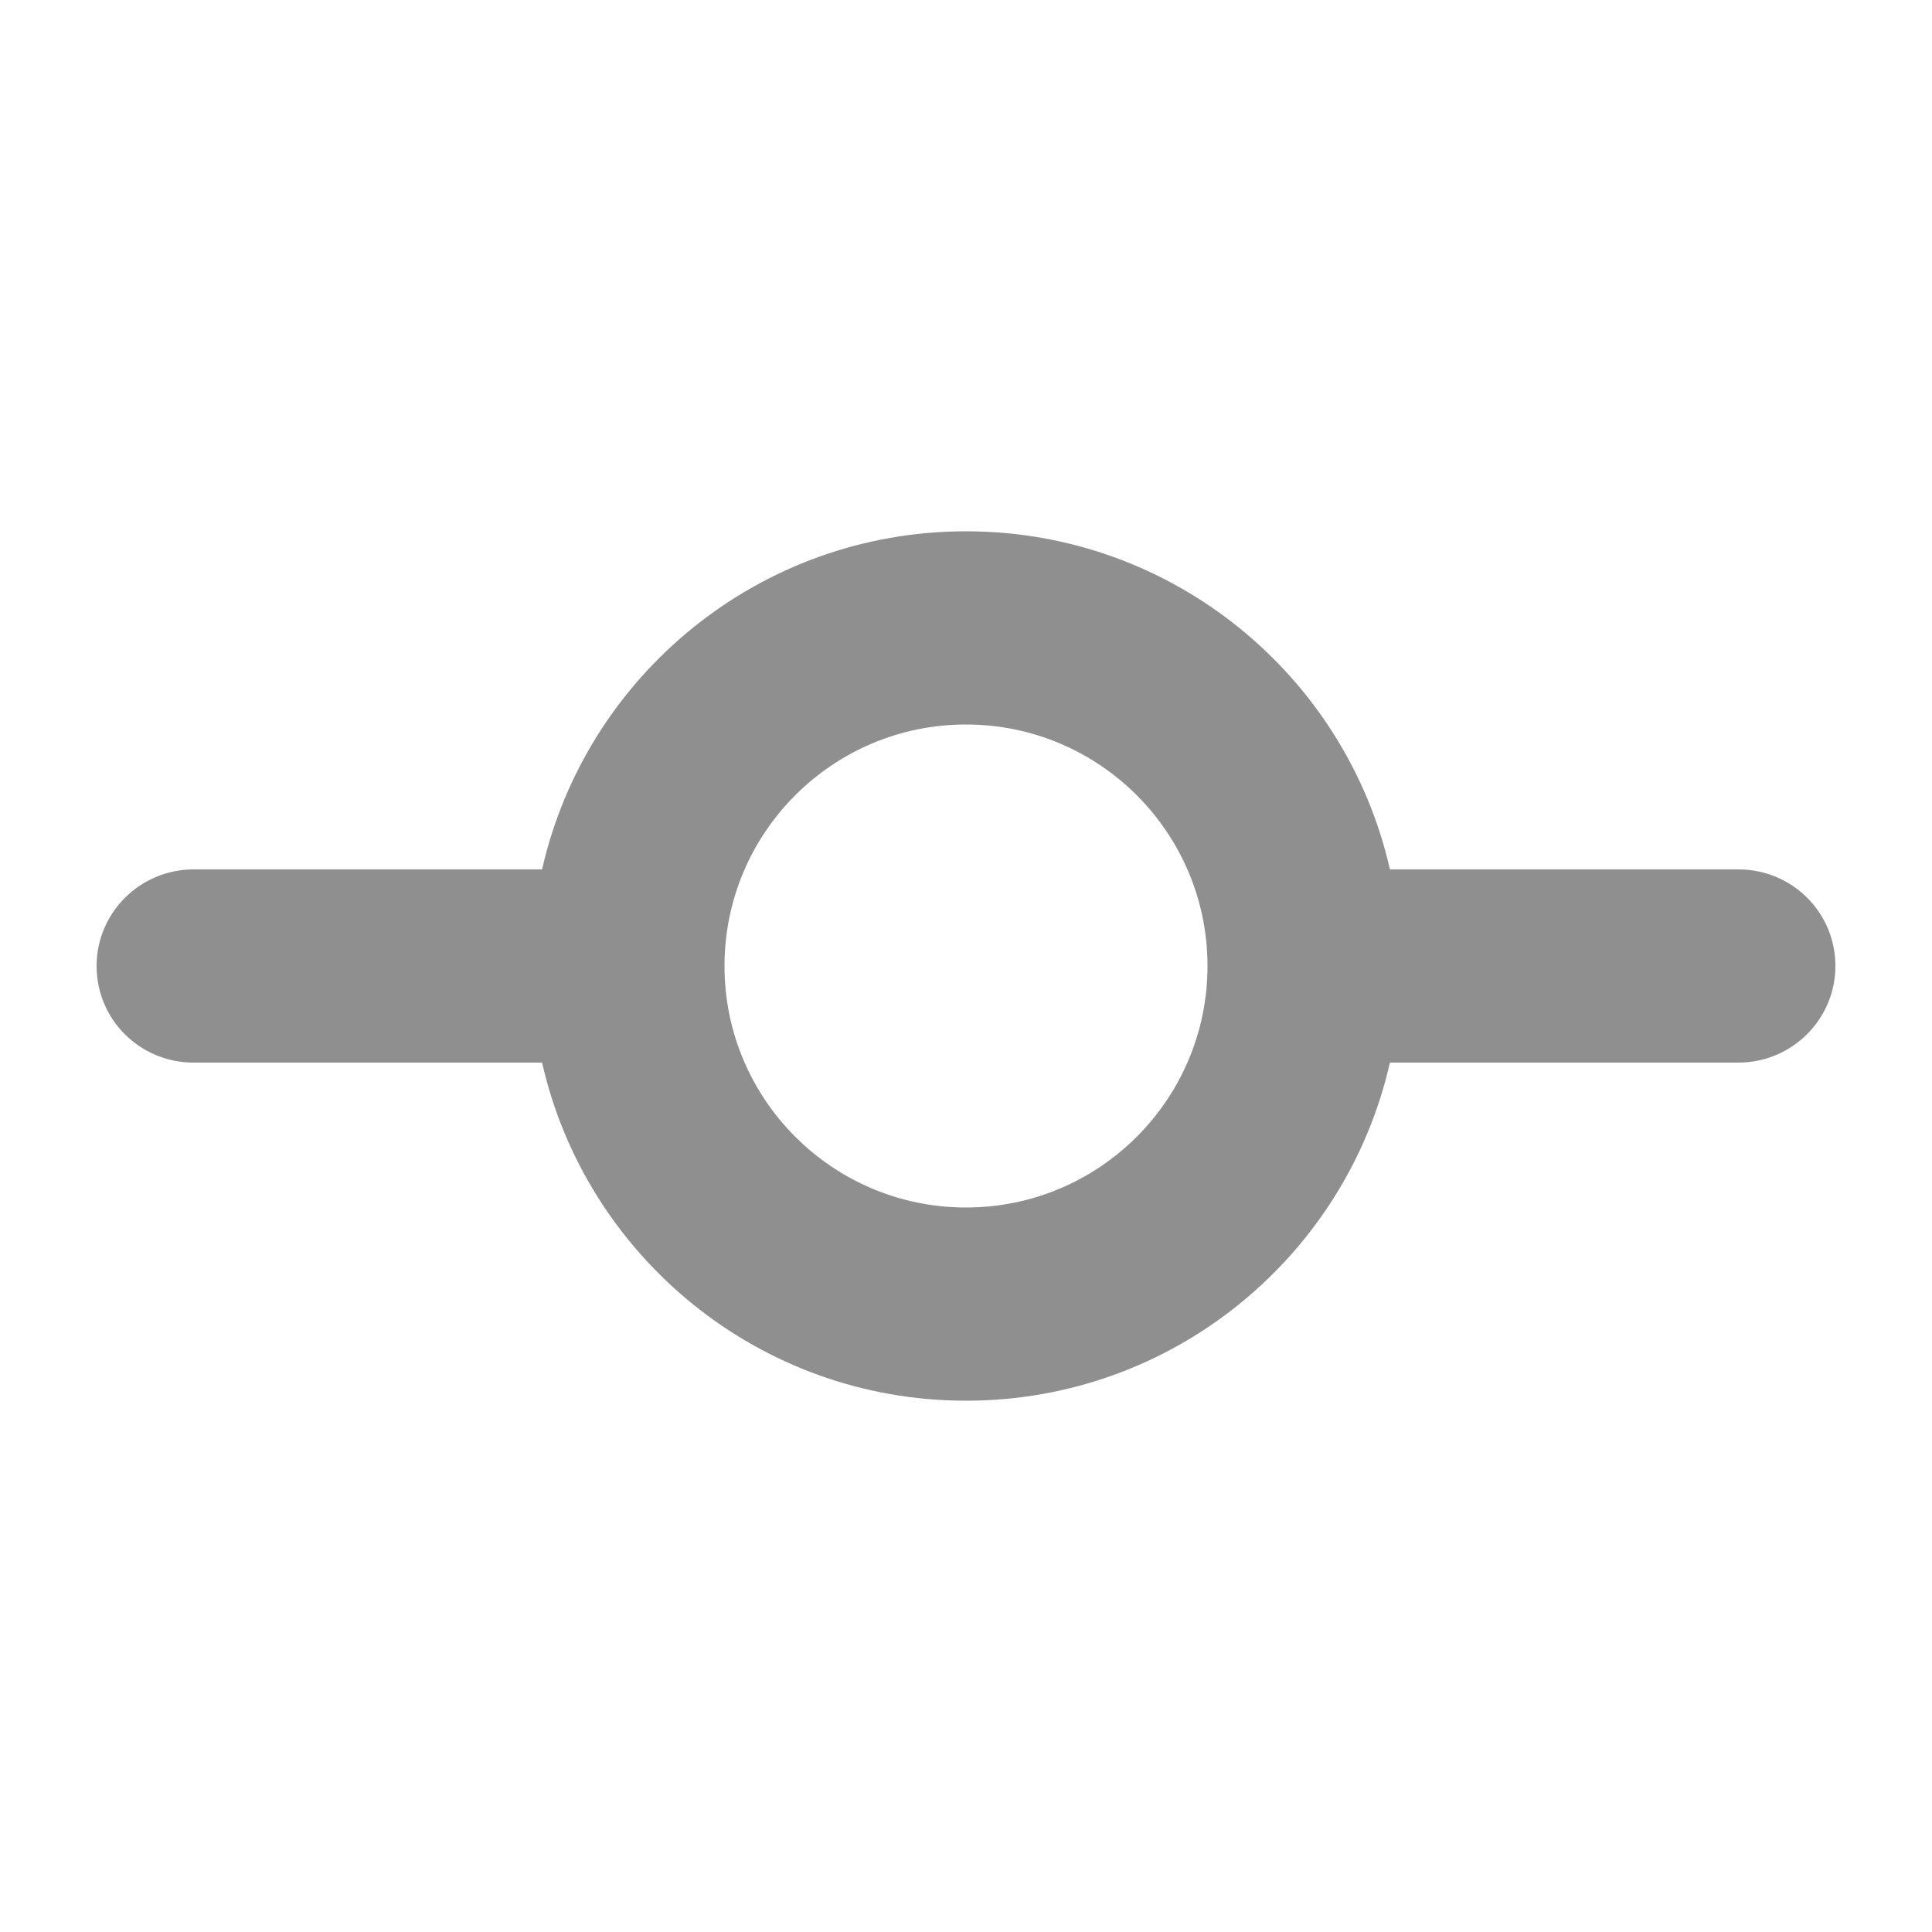<svg xmlns="http://www.w3.org/2000/svg" width="40" height="40" viewBox="0 0 40 40">
  <path fill="#8F8F8F" fill-rule="evenodd" d="M28.777,18 C27.868,13.992 24.283,11 20,11 C15.717,11 12.132,13.992 11.223,18 L4.009,18 C2.902,18 2,18.895 2,20 C2,21.112 2.899,22 4.009,22 L11.223,22 C12.132,26.008 15.717,29 20,29 C24.283,29 27.868,26.008 28.777,22 L35.991,22 C37.098,22 38,21.105 38,20 C38,18.888 37.101,18 35.991,18 L28.777,18 L28.777,18 Z M20,25 C22.761,25 25,22.761 25,20 C25,17.239 22.761,15 20,15 C17.239,15 15,17.239 15,20 C15,22.761 17.239,25 20,25 L20,25 Z"/>
</svg>
